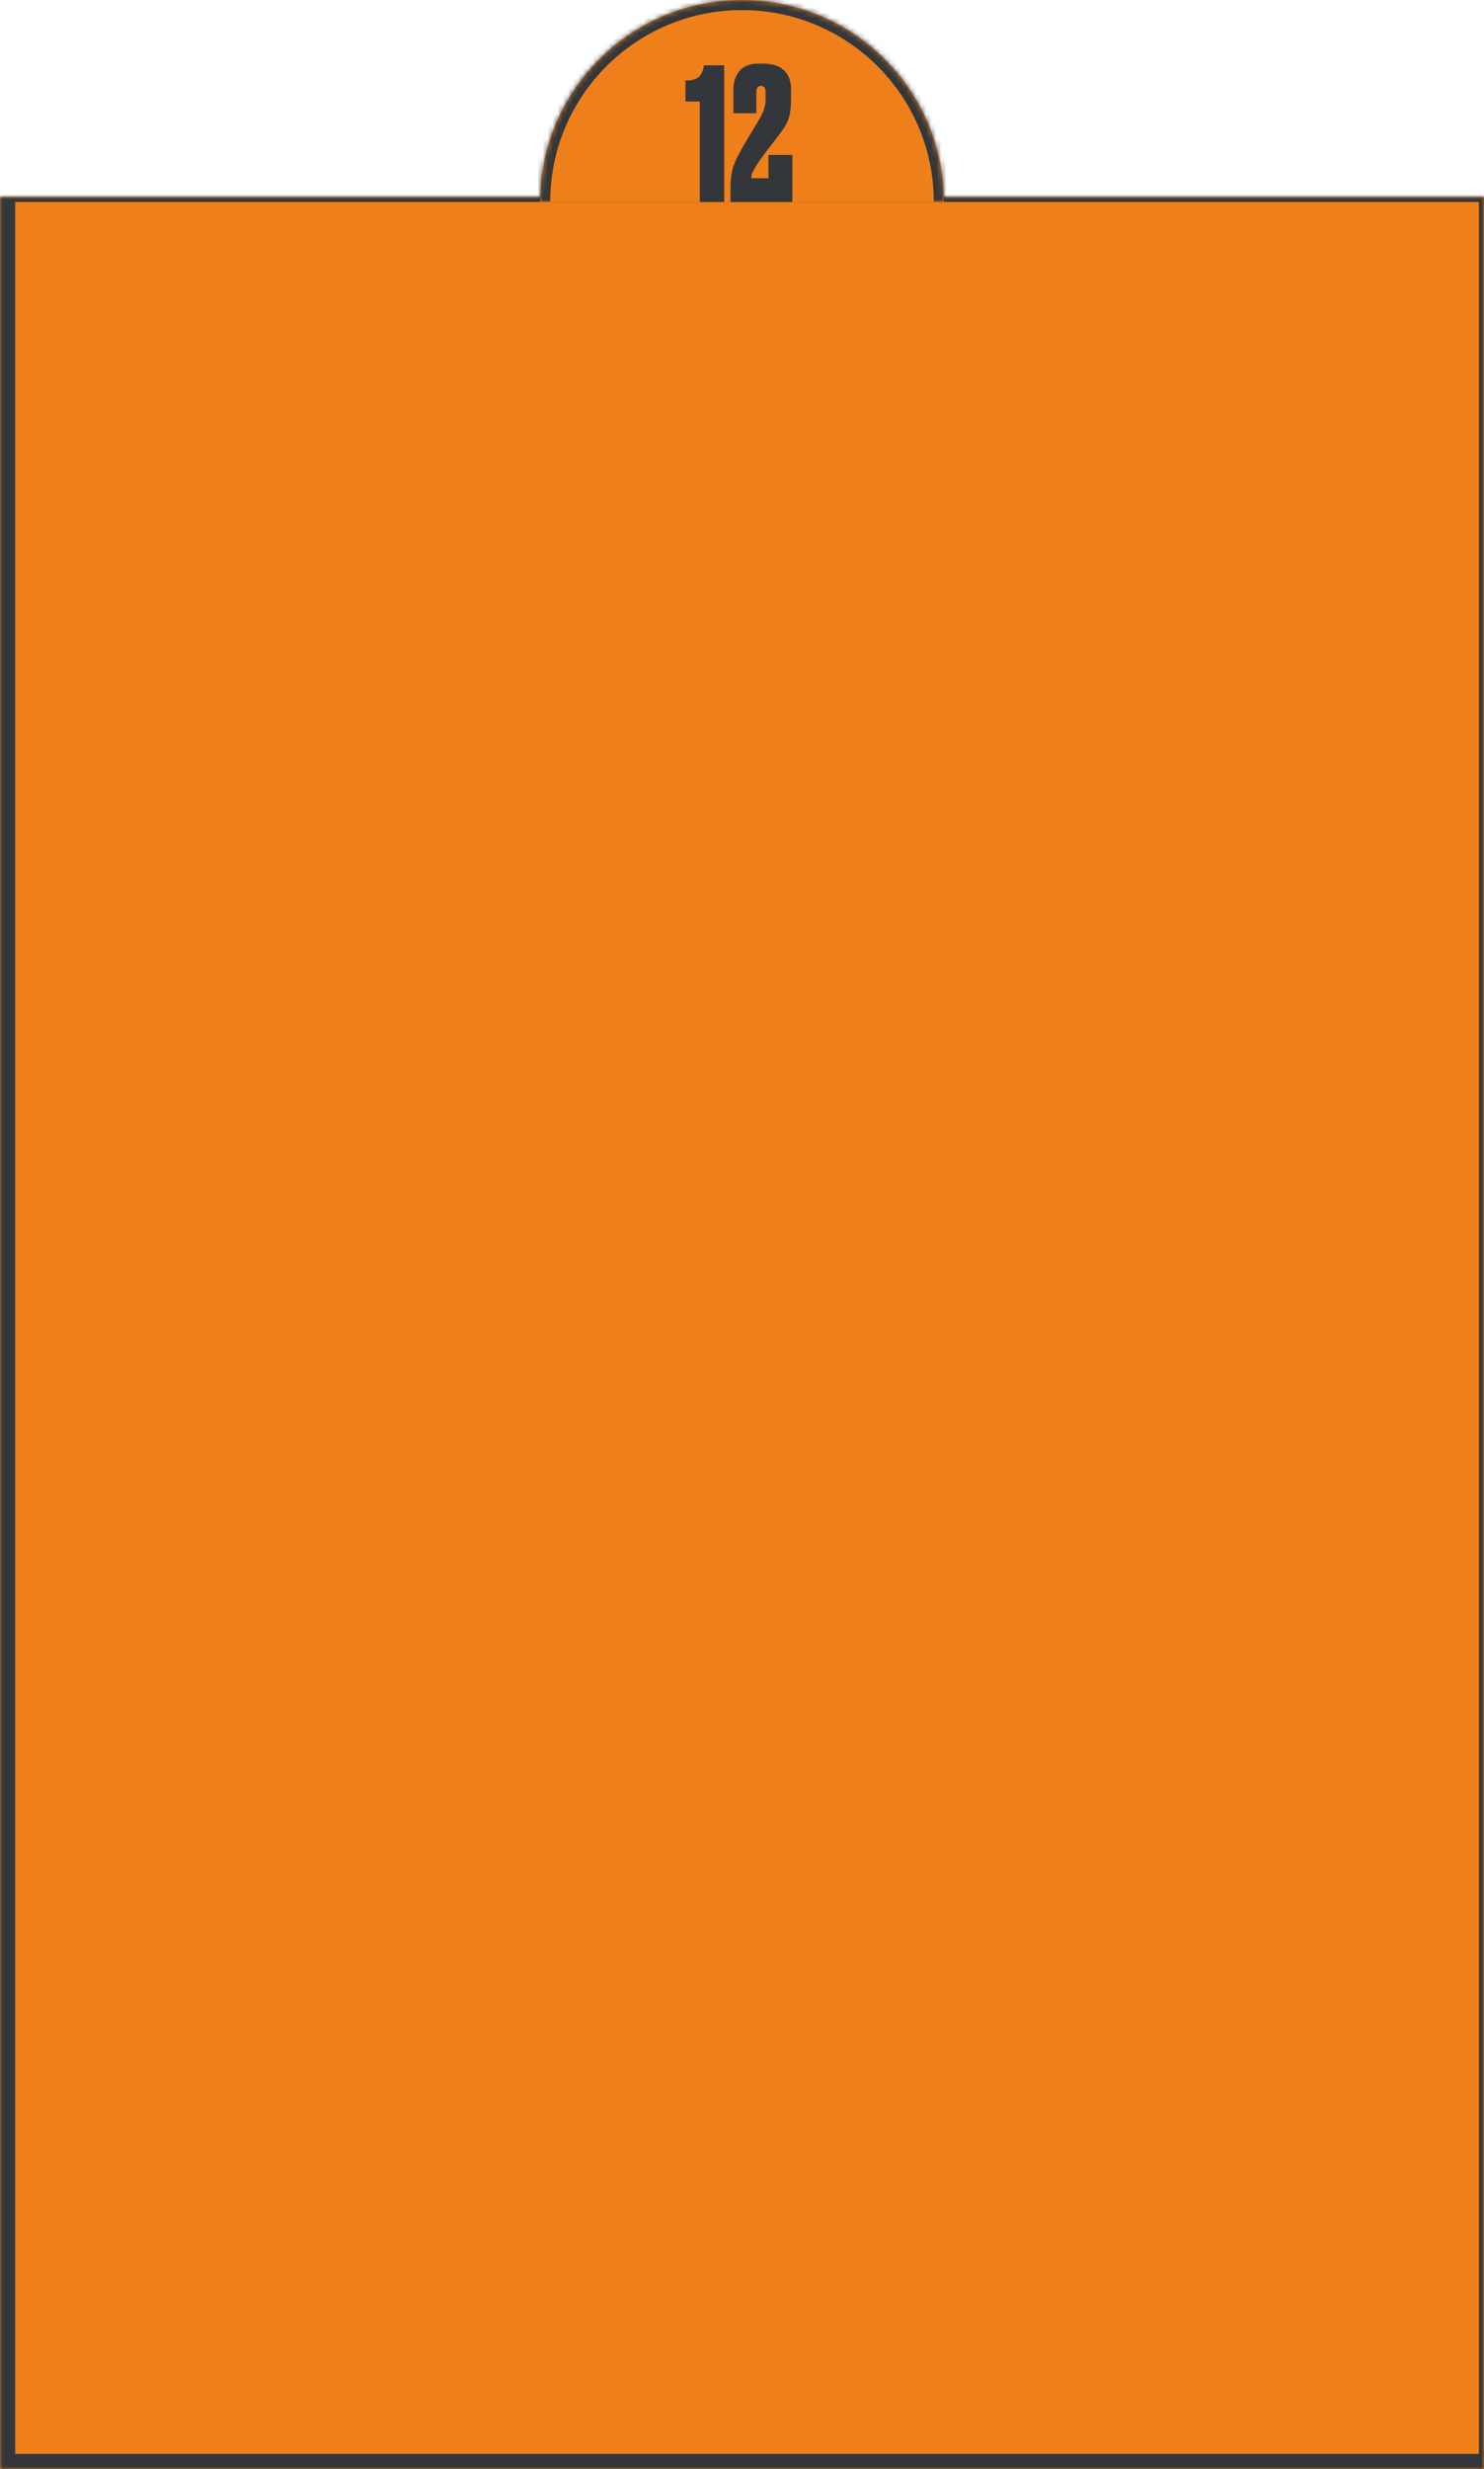 <?xml version="1.0" encoding="UTF-8"?> <svg xmlns="http://www.w3.org/2000/svg" width="294" height="489" viewBox="0 0 294 489" fill="none"><mask id="path-1-inside-1_431_380" fill="white"><path d="M0 39H294V489H0V39Z"></path></mask><path d="M0 39H294V489H0V39Z" fill="#EF7F1A"></path><path d="M0 39V38H-3V39H0ZM294 39H295V38H294V39ZM294 489V492H295V489H294ZM0 489H-3V492H0V489ZM0 39V40H294V39V38H0V39ZM294 39H293V489H294H295V39H294ZM294 489V486H0V489V492H294V489ZM0 489H3V39H0H-3V489H0Z" fill="#33373B" mask="url(#path-1-inside-1_431_380)"></path><mask id="path-3-inside-2_431_380" fill="white"><path d="M107 40C107 17.909 124.909 0 147 0C169.091 0 187 17.909 187 40H107Z"></path></mask><path d="M107 40C107 17.909 124.909 0 147 0C169.091 0 187 17.909 187 40H107Z" fill="#EF7F1A"></path><path d="M105 40C105 16.804 123.804 -2 147 -2C170.196 -2 189 16.804 189 40H185C185 19.013 167.987 2 147 2C126.013 2 109 19.013 109 40H105ZM187 40H107H187ZM105 40C105 16.804 123.804 -2 147 -2V2C126.013 2 109 19.013 109 40H105ZM147 -2C170.196 -2 189 16.804 189 40H185C185 19.013 167.987 2 147 2V-2Z" fill="#33373B" mask="url(#path-3-inside-2_431_380)"></path><path d="M138.634 20.101H135.796V15.954C137.082 15.954 137.979 15.699 138.489 15.19C139.022 14.656 139.337 13.904 139.434 12.934H143.472V40H138.634V20.101ZM151.664 18.245C151.664 17.421 151.361 17.009 150.754 17.009C150.148 17.009 149.845 17.421 149.845 18.245V22.429H145.297V17.663C145.297 16.232 145.698 15.032 146.498 14.062C147.298 13.092 148.547 12.607 150.245 12.607H151.227C152.998 12.607 154.356 13.043 155.302 13.916C156.247 14.789 156.72 16.087 156.72 17.809V19.337C156.72 20.986 156.587 22.284 156.32 23.229C156.078 24.151 155.423 25.303 154.356 26.685C154.04 27.098 153.155 28.25 151.7 30.141C150.754 31.378 150.051 32.397 149.59 33.197C149.154 33.973 148.923 34.434 148.899 34.58C148.875 34.725 148.862 34.968 148.862 35.307H152.246V30.687H156.975V40H144.715V37.235C144.715 35.538 144.909 34.107 145.297 32.943C145.685 31.778 146.583 30.02 147.989 27.668L150.318 23.811C151.215 22.308 151.664 20.998 151.664 19.882V18.245Z" fill="#33373B"></path></svg> 